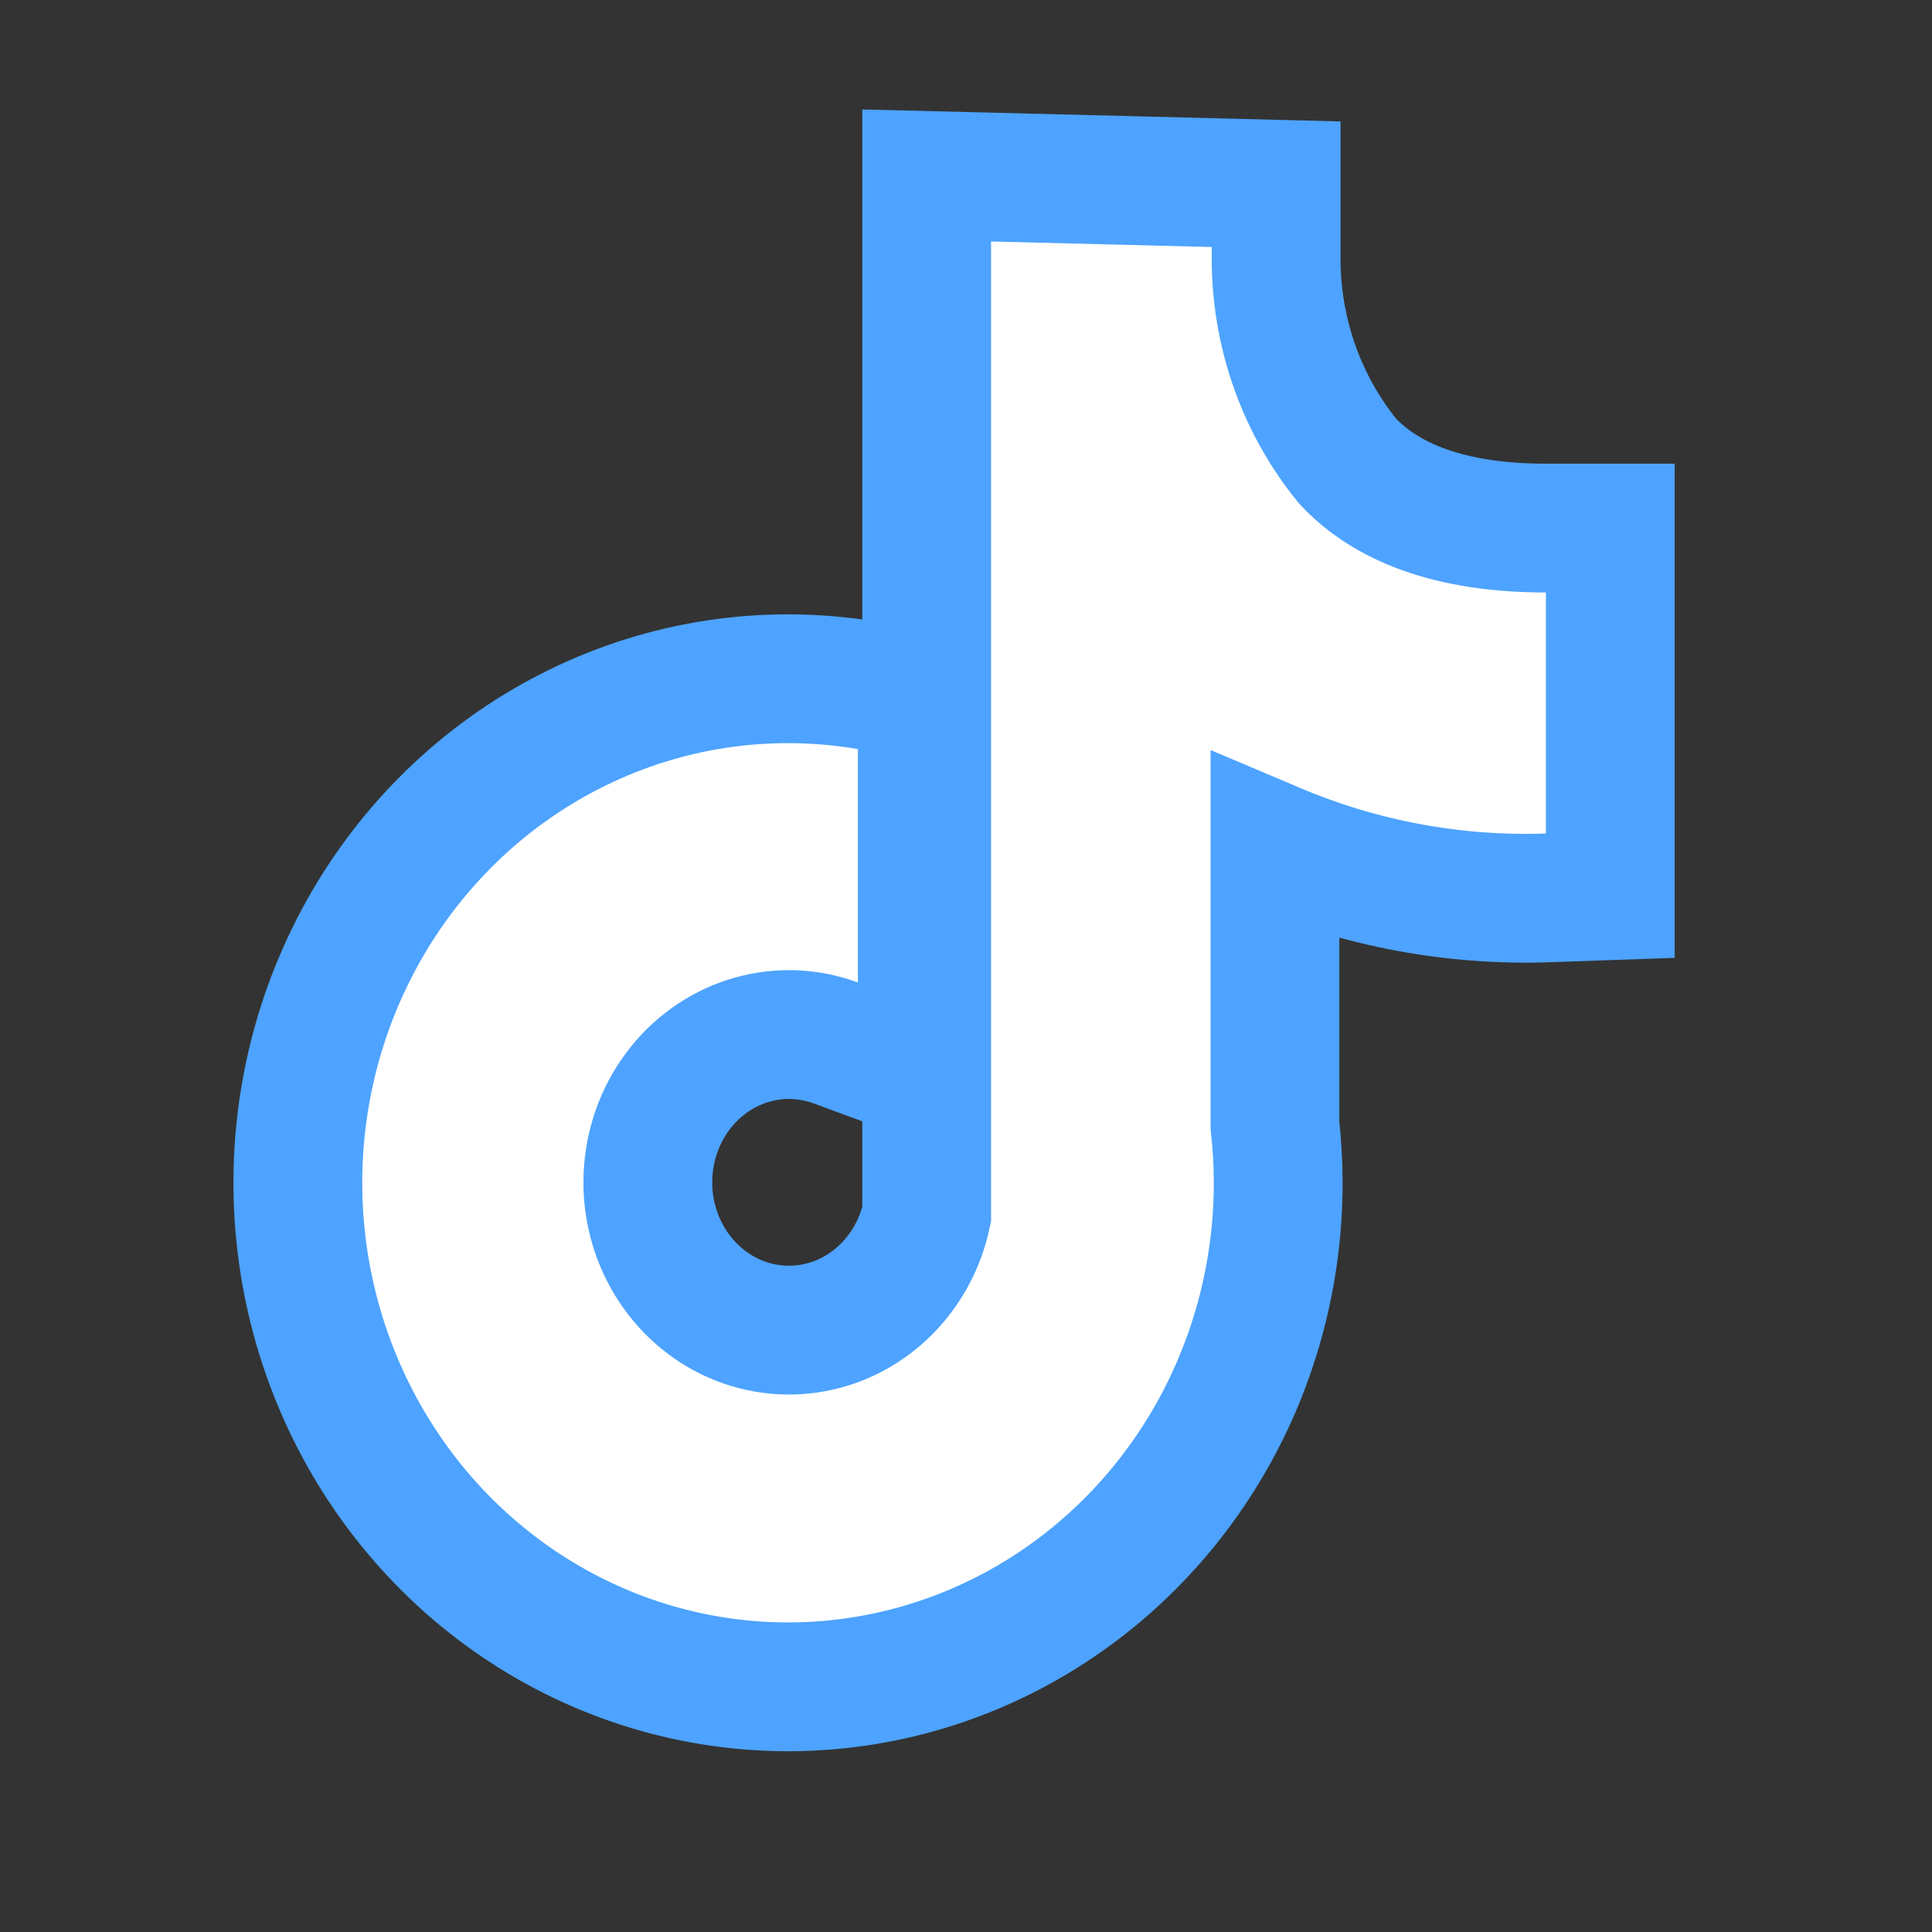 <svg width="45" height="45" viewBox="0 0 45 45" fill="none" xmlns="http://www.w3.org/2000/svg">
<rect x="0" y="0" width="45" height="45" fill="#333333" stroke="none"/>
<path d="M36.059 20.913L37.507 20.862V19.414V13.8V12.3H36.007C33.742 12.3 32.274 11.685 31.393 10.746C30.345 9.464 29.752 7.84 29.724 6.147V5.753V4.291L28.262 4.254L23.121 4.125L21.584 4.087V5.625V28.285C21.445 28.941 21.126 29.537 20.671 30.002C20.19 30.494 19.581 30.816 18.928 30.932C18.276 31.049 17.603 30.956 16.999 30.665C16.394 30.372 15.883 29.891 15.54 29.279C15.197 28.665 15.042 27.954 15.102 27.241C15.161 26.529 15.43 25.857 15.866 25.317C16.301 24.778 16.88 24.396 17.521 24.215C18.161 24.035 18.838 24.061 19.464 24.291L21.482 25.034V22.883V17.447V16.179L20.232 15.968C19.613 15.863 18.986 15.81 18.358 15.809H18.355C16.086 15.809 13.872 16.503 11.993 17.8C10.115 19.095 8.659 20.932 7.8 23.072C6.942 25.211 6.718 27.562 7.155 29.831C7.592 32.099 8.672 34.189 10.265 35.834C11.858 37.479 13.894 38.605 16.118 39.062C18.343 39.519 20.648 39.284 22.74 38.389C24.831 37.494 26.611 35.983 27.86 34.053C29.109 32.124 29.772 29.86 29.772 27.549L29.772 27.545C29.771 27.098 29.745 26.651 29.696 26.207V19.734C31.701 20.583 33.869 20.99 36.059 20.913Z" fill="white" stroke="#4DA3FF" stroke-width="3"/>
</svg>

